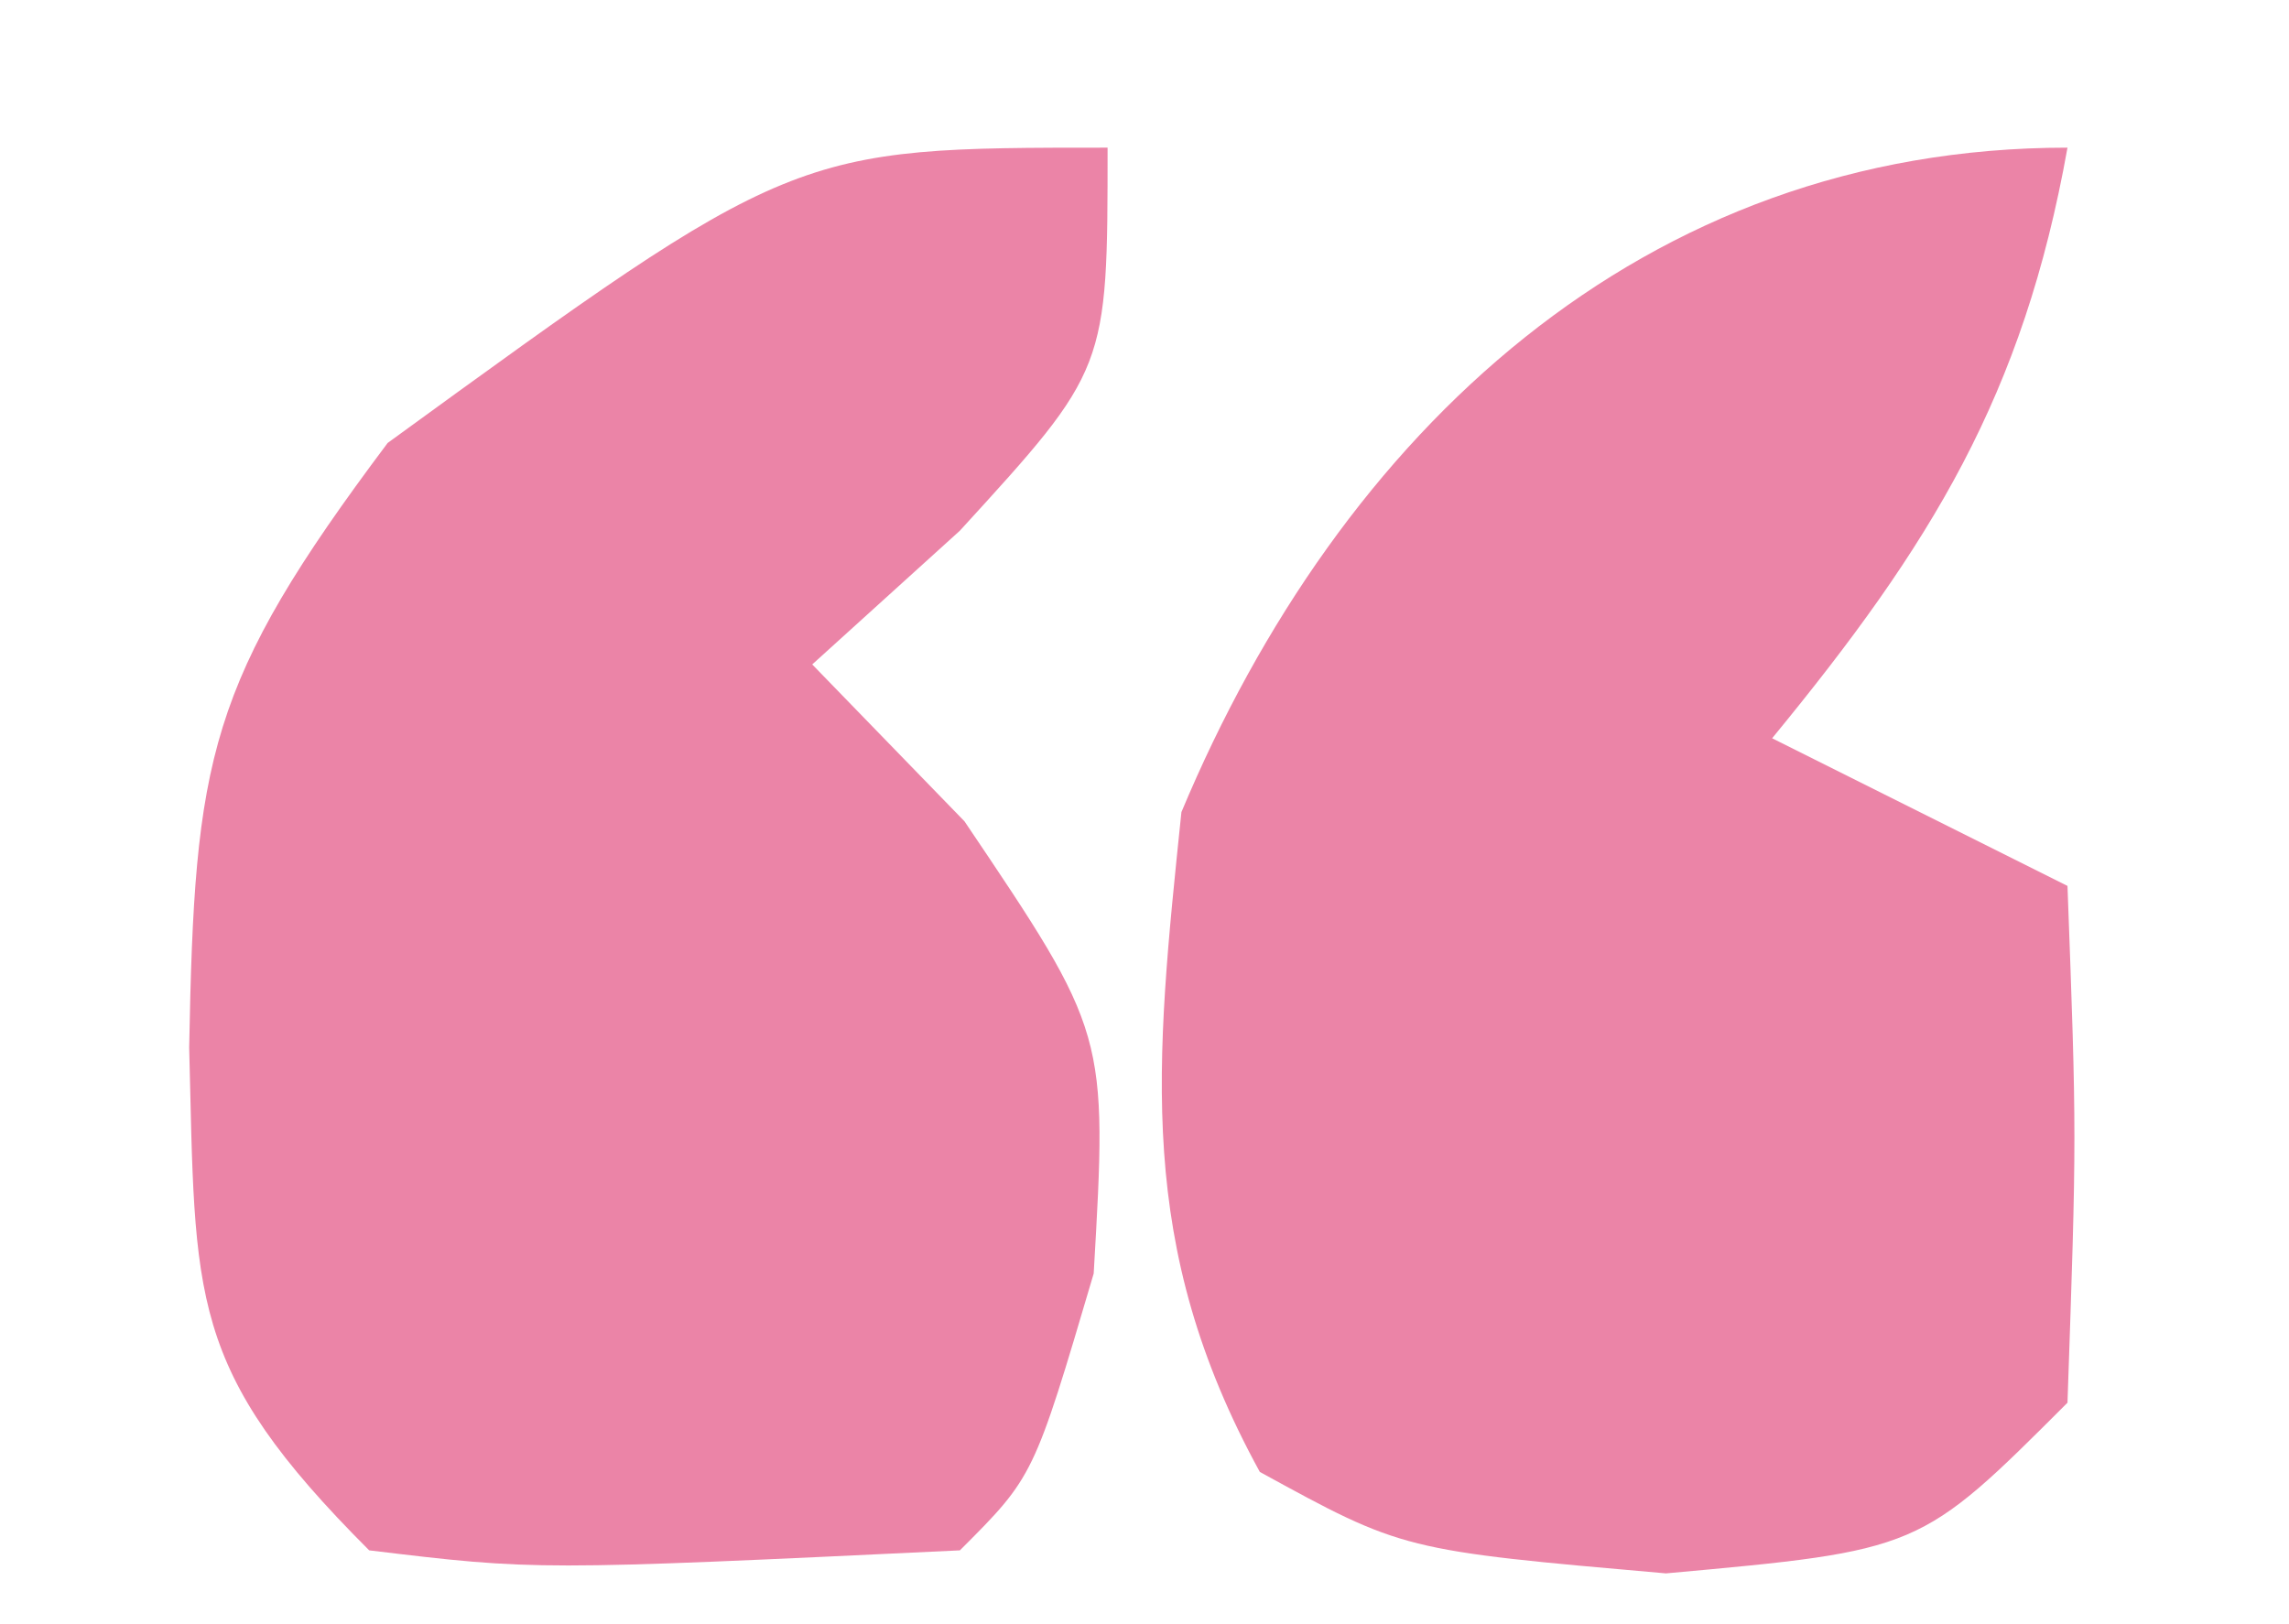 <?xml version="1.0" encoding="UTF-8"?>
<svg version="1.1" xmlns="http://www.w3.org/2000/svg" width="31" height="22">
<path d="M0 0 C0 3 0 3 -2 5.188 C-2.66 5.786 -3.32 6.384 -4 7 C-3.319 7.701 -2.639 8.402 -1.938 9.125 C0 12 0 12 -0.188 15.25 C-1 18 -1 18 -2 19 C-7.736 19.273 -7.736 19.273 -10 19 C-12.47 16.53 -12.35 15.604 -12.438 12.188 C-12.364 8.263 -12.194 7.259 -9.75 4 C-4.25 0 -4.25 0 0 0 Z " fill="#EB84A7" transform="translate(15,2)"/>
<path d="M0 0 C-0.599 3.356 -1.846 5.378 -4 8 C-2.68 8.66 -1.36 9.32 0 10 C0.125 13.375 0.125 13.375 0 17 C-2 19 -2 19 -5.438 19.312 C-9 19 -9 19 -10.938 17.938 C-12.624 14.862 -12.356 12.441 -12 9 C-9.847 3.856 -5.753 0 0 0 Z " fill="#EB84A7" transform="translate(28,2)"/>
</svg>
